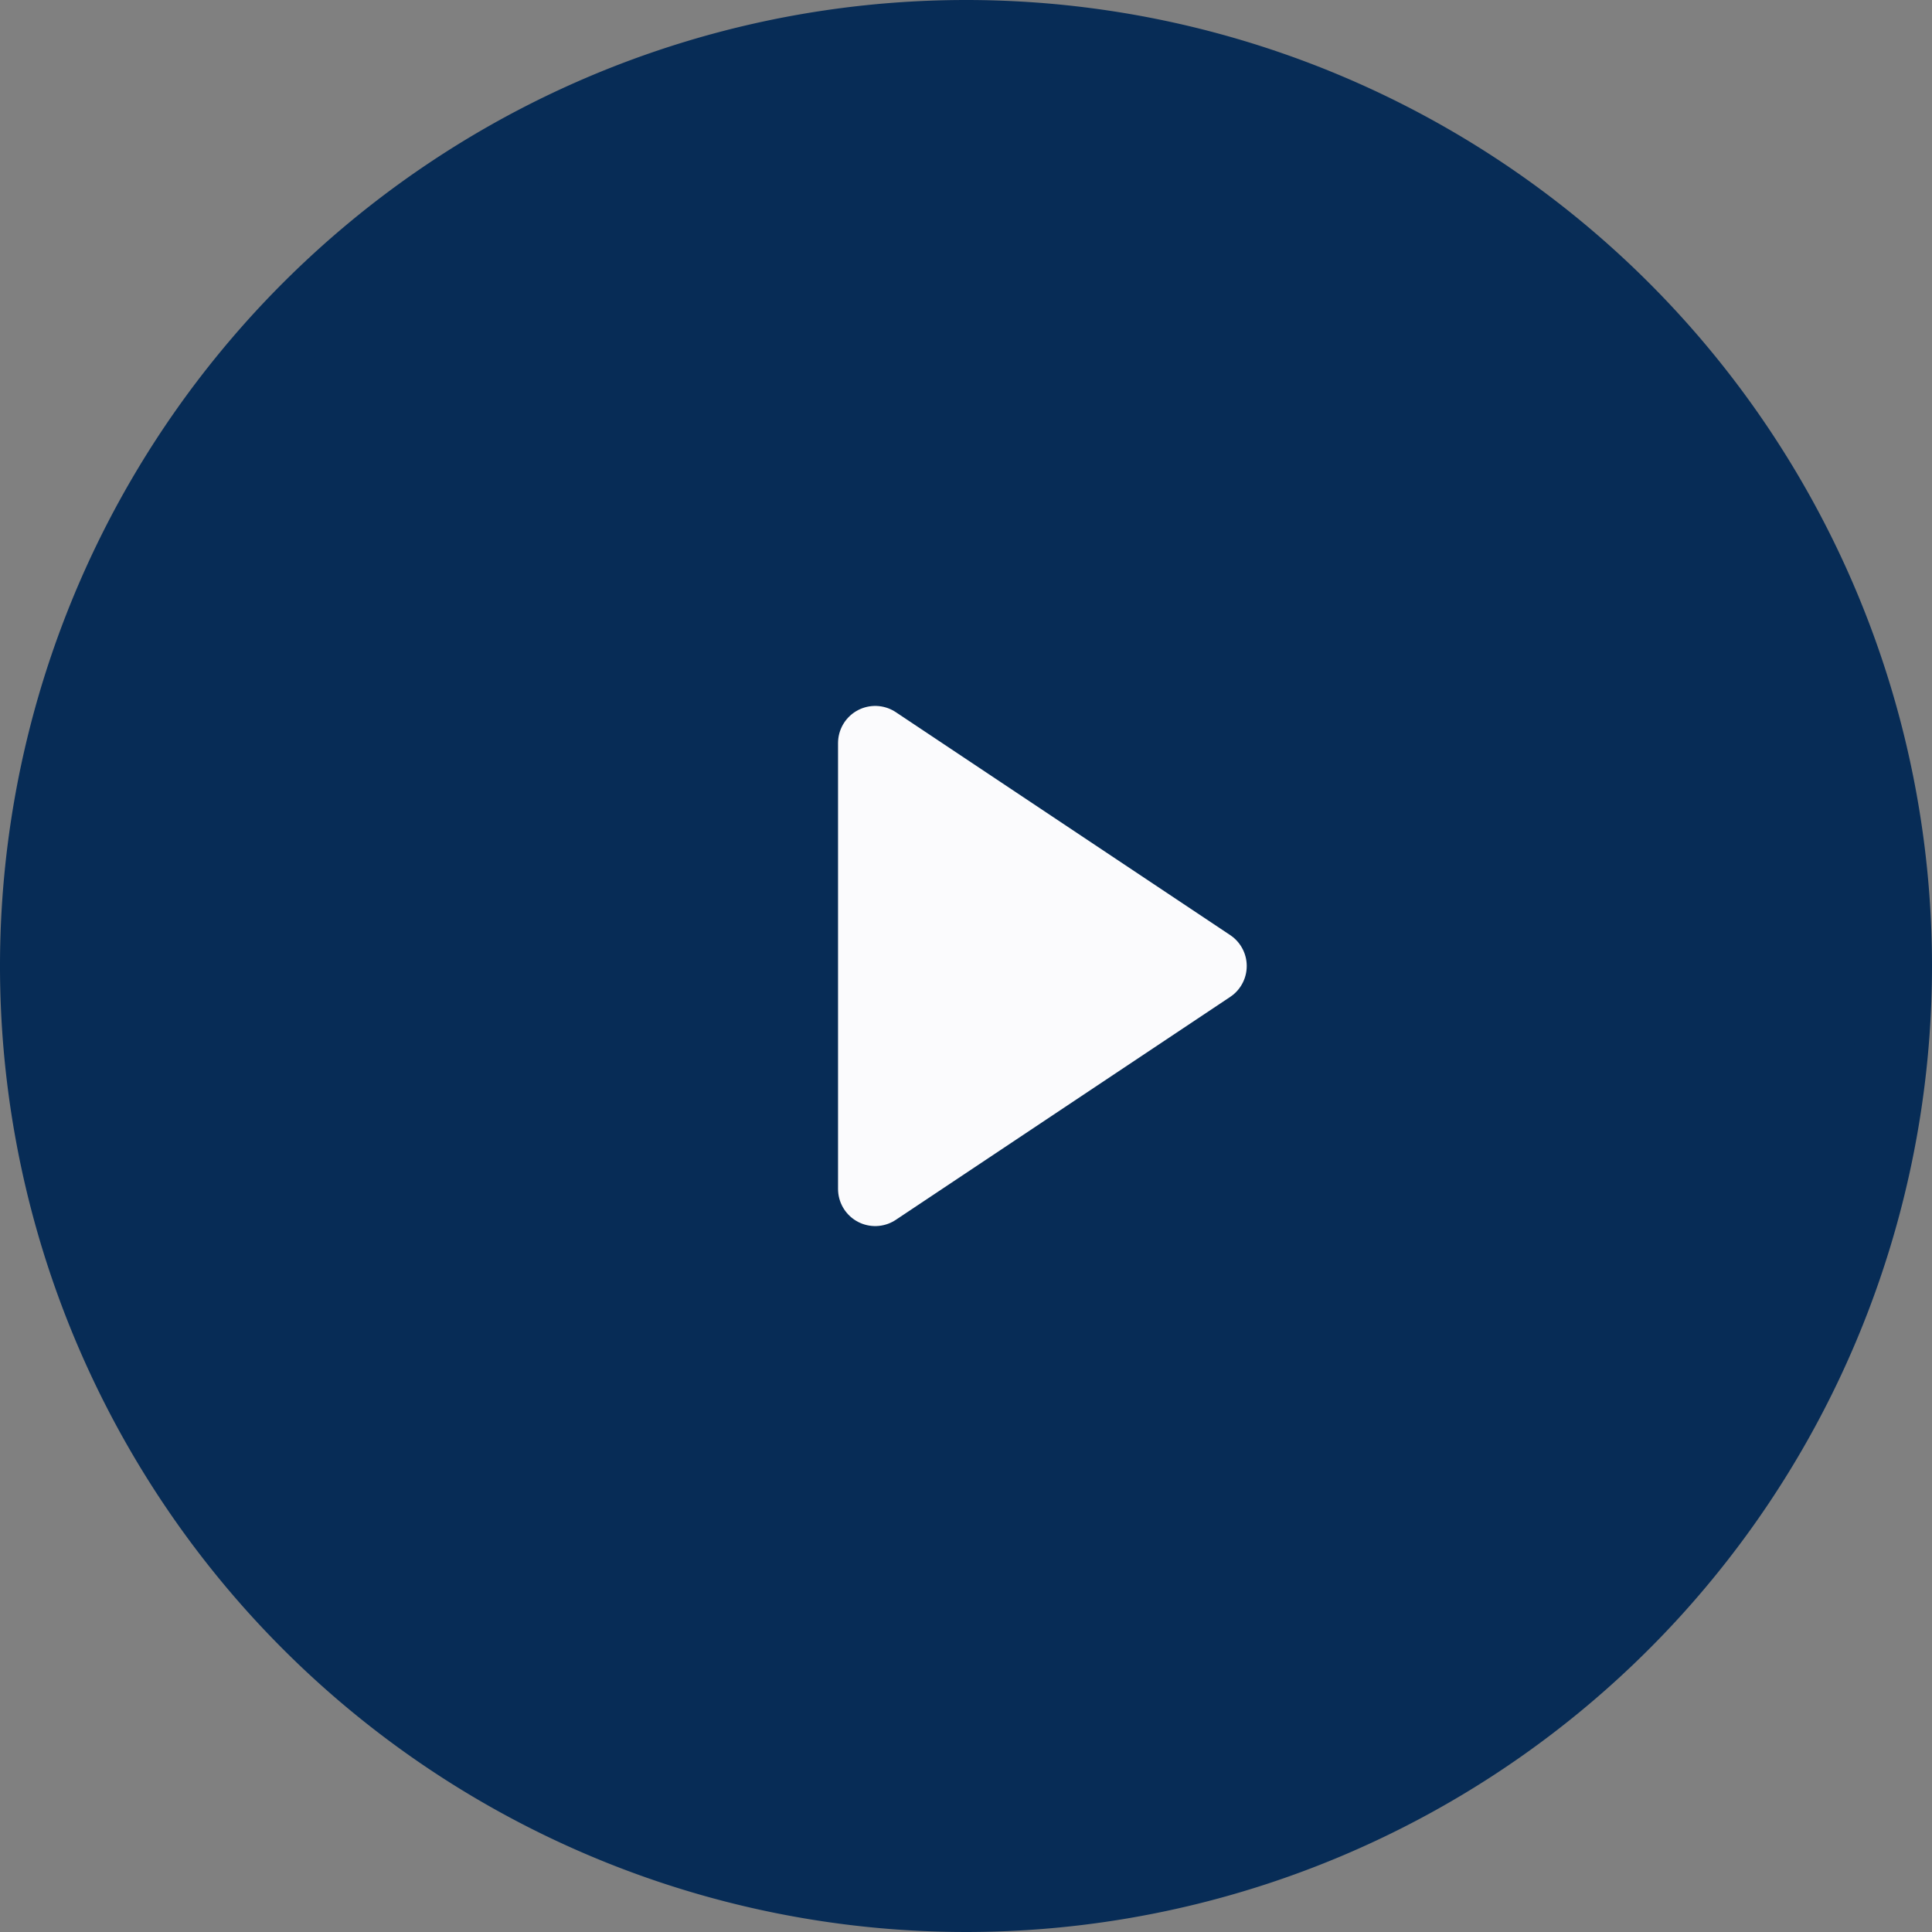 <svg xmlns="http://www.w3.org/2000/svg" width="52" height="52" viewBox="0 0 52 52"><rect x="0" y="0" width="52" height="52" fill="#808080" stroke="none"/><g transform="translate(-2 -2)"><path d="M53,28A25,25,0,1,1,28,3,25,25,0,0,1,53,28Z" transform="translate(0 0)" fill="#072c56" stroke="#072c56" stroke-linecap="round" stroke-linejoin="round" stroke-width="2"/><path d="M15,12l9,6-9,6Z" transform="translate(10.556 10)" fill="#fbfbfd" stroke="#fbfbfd" stroke-linecap="round" stroke-linejoin="round" stroke-width="2"/></g></svg>